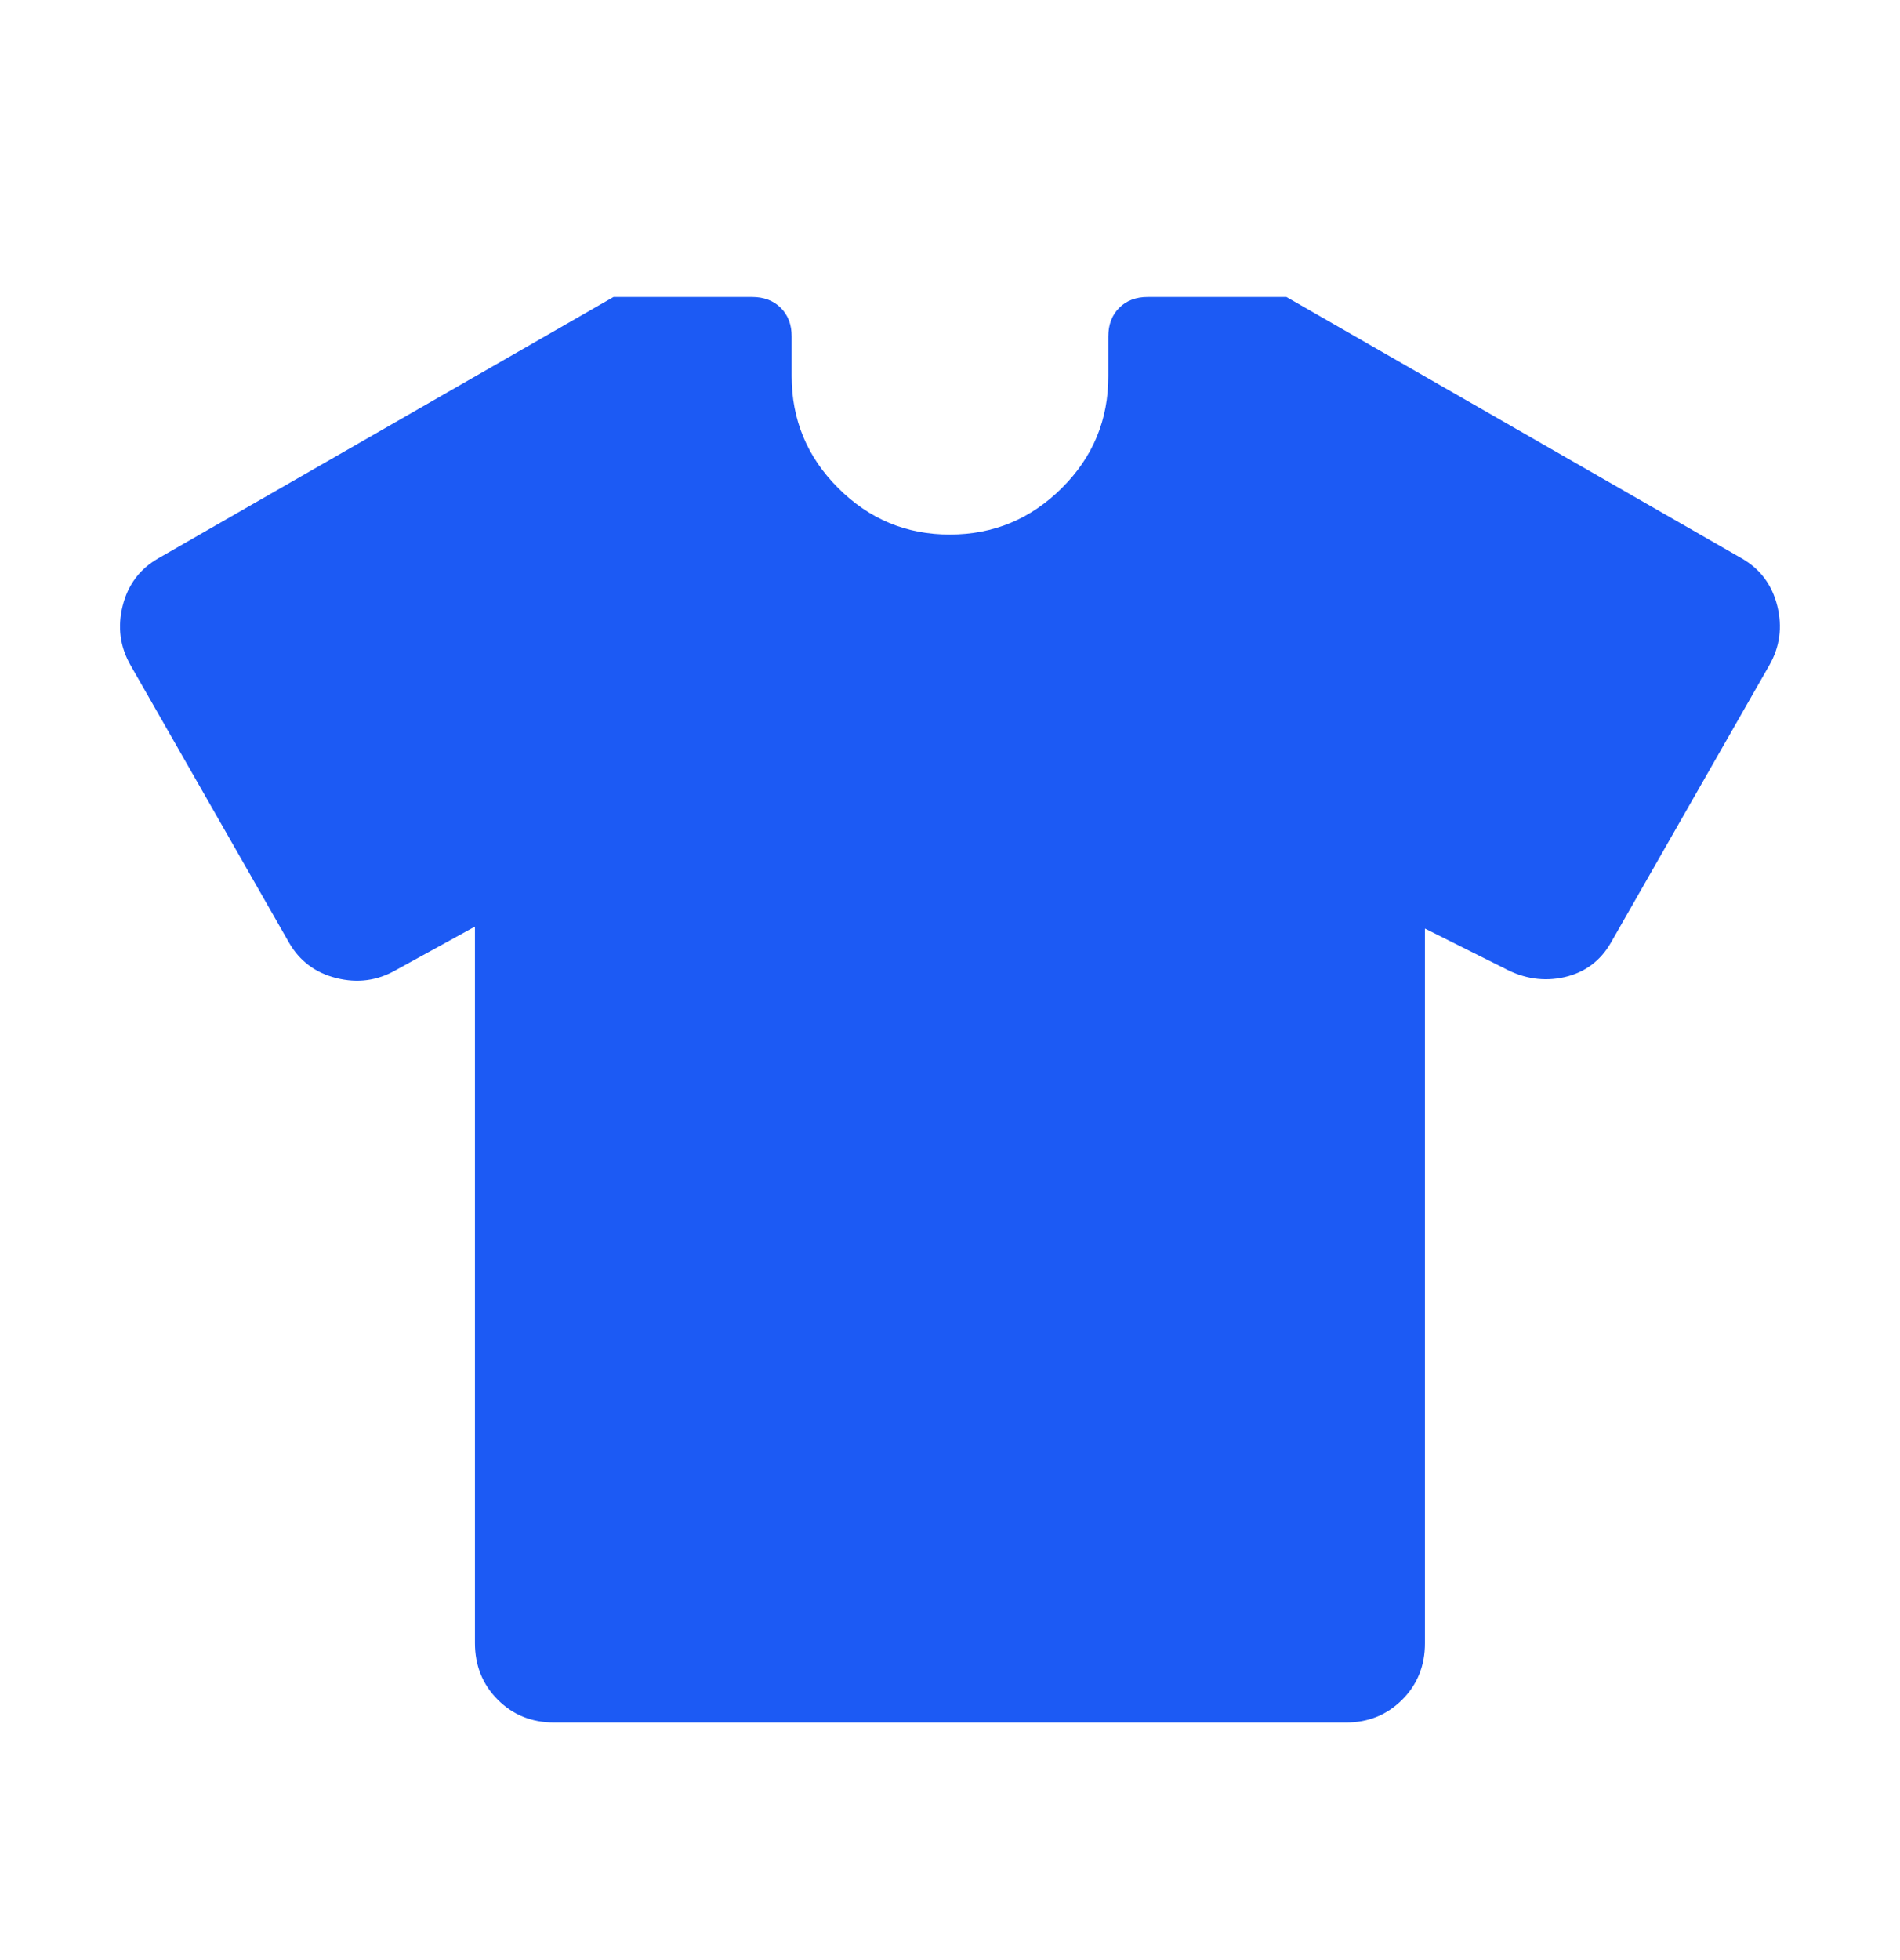 <svg width="32" height="33" viewBox="0 0 32 33" fill="none" xmlns="http://www.w3.org/2000/svg">
<g clip-path="url(#clip0_3498_35886)">
<path d="M7.999 15.6L6.666 16.333C6.355 16.511 6.021 16.556 5.666 16.467C5.31 16.378 5.044 16.178 4.866 15.867L2.199 11.2C2.021 10.889 1.977 10.556 2.066 10.2C2.155 9.844 2.355 9.578 2.666 9.4L10.333 5H12.666C12.866 5 13.027 5.061 13.15 5.184C13.273 5.307 13.334 5.468 13.333 5.667V6.333C13.333 7.067 13.594 7.695 14.117 8.217C14.639 8.74 15.267 9.001 15.999 9C16.732 8.999 17.36 8.738 17.883 8.217C18.407 7.696 18.668 7.068 18.666 6.333V5.667C18.666 5.467 18.727 5.305 18.85 5.183C18.973 5.06 19.134 4.999 19.333 5H21.666L29.333 9.4C29.644 9.578 29.844 9.844 29.933 10.2C30.021 10.556 29.977 10.889 29.799 11.2L27.133 15.867C26.955 16.178 26.694 16.372 26.349 16.451C26.004 16.529 25.665 16.479 25.333 16.3L23.999 15.633V27.667C23.999 28.044 23.871 28.361 23.615 28.617C23.359 28.873 23.043 29.001 22.666 29H9.333C8.955 29 8.638 28.872 8.383 28.616C8.128 28.36 8 28.044 7.999 27.667V15.6Z" fill="#1C5AF4"/>
</g>
<defs>
<clipPath id="clip0_3498_35886">
<rect width="32" height="32" fill="white" transform="translate(0 0.688)"/>
</clipPath>
</defs>
</svg>
